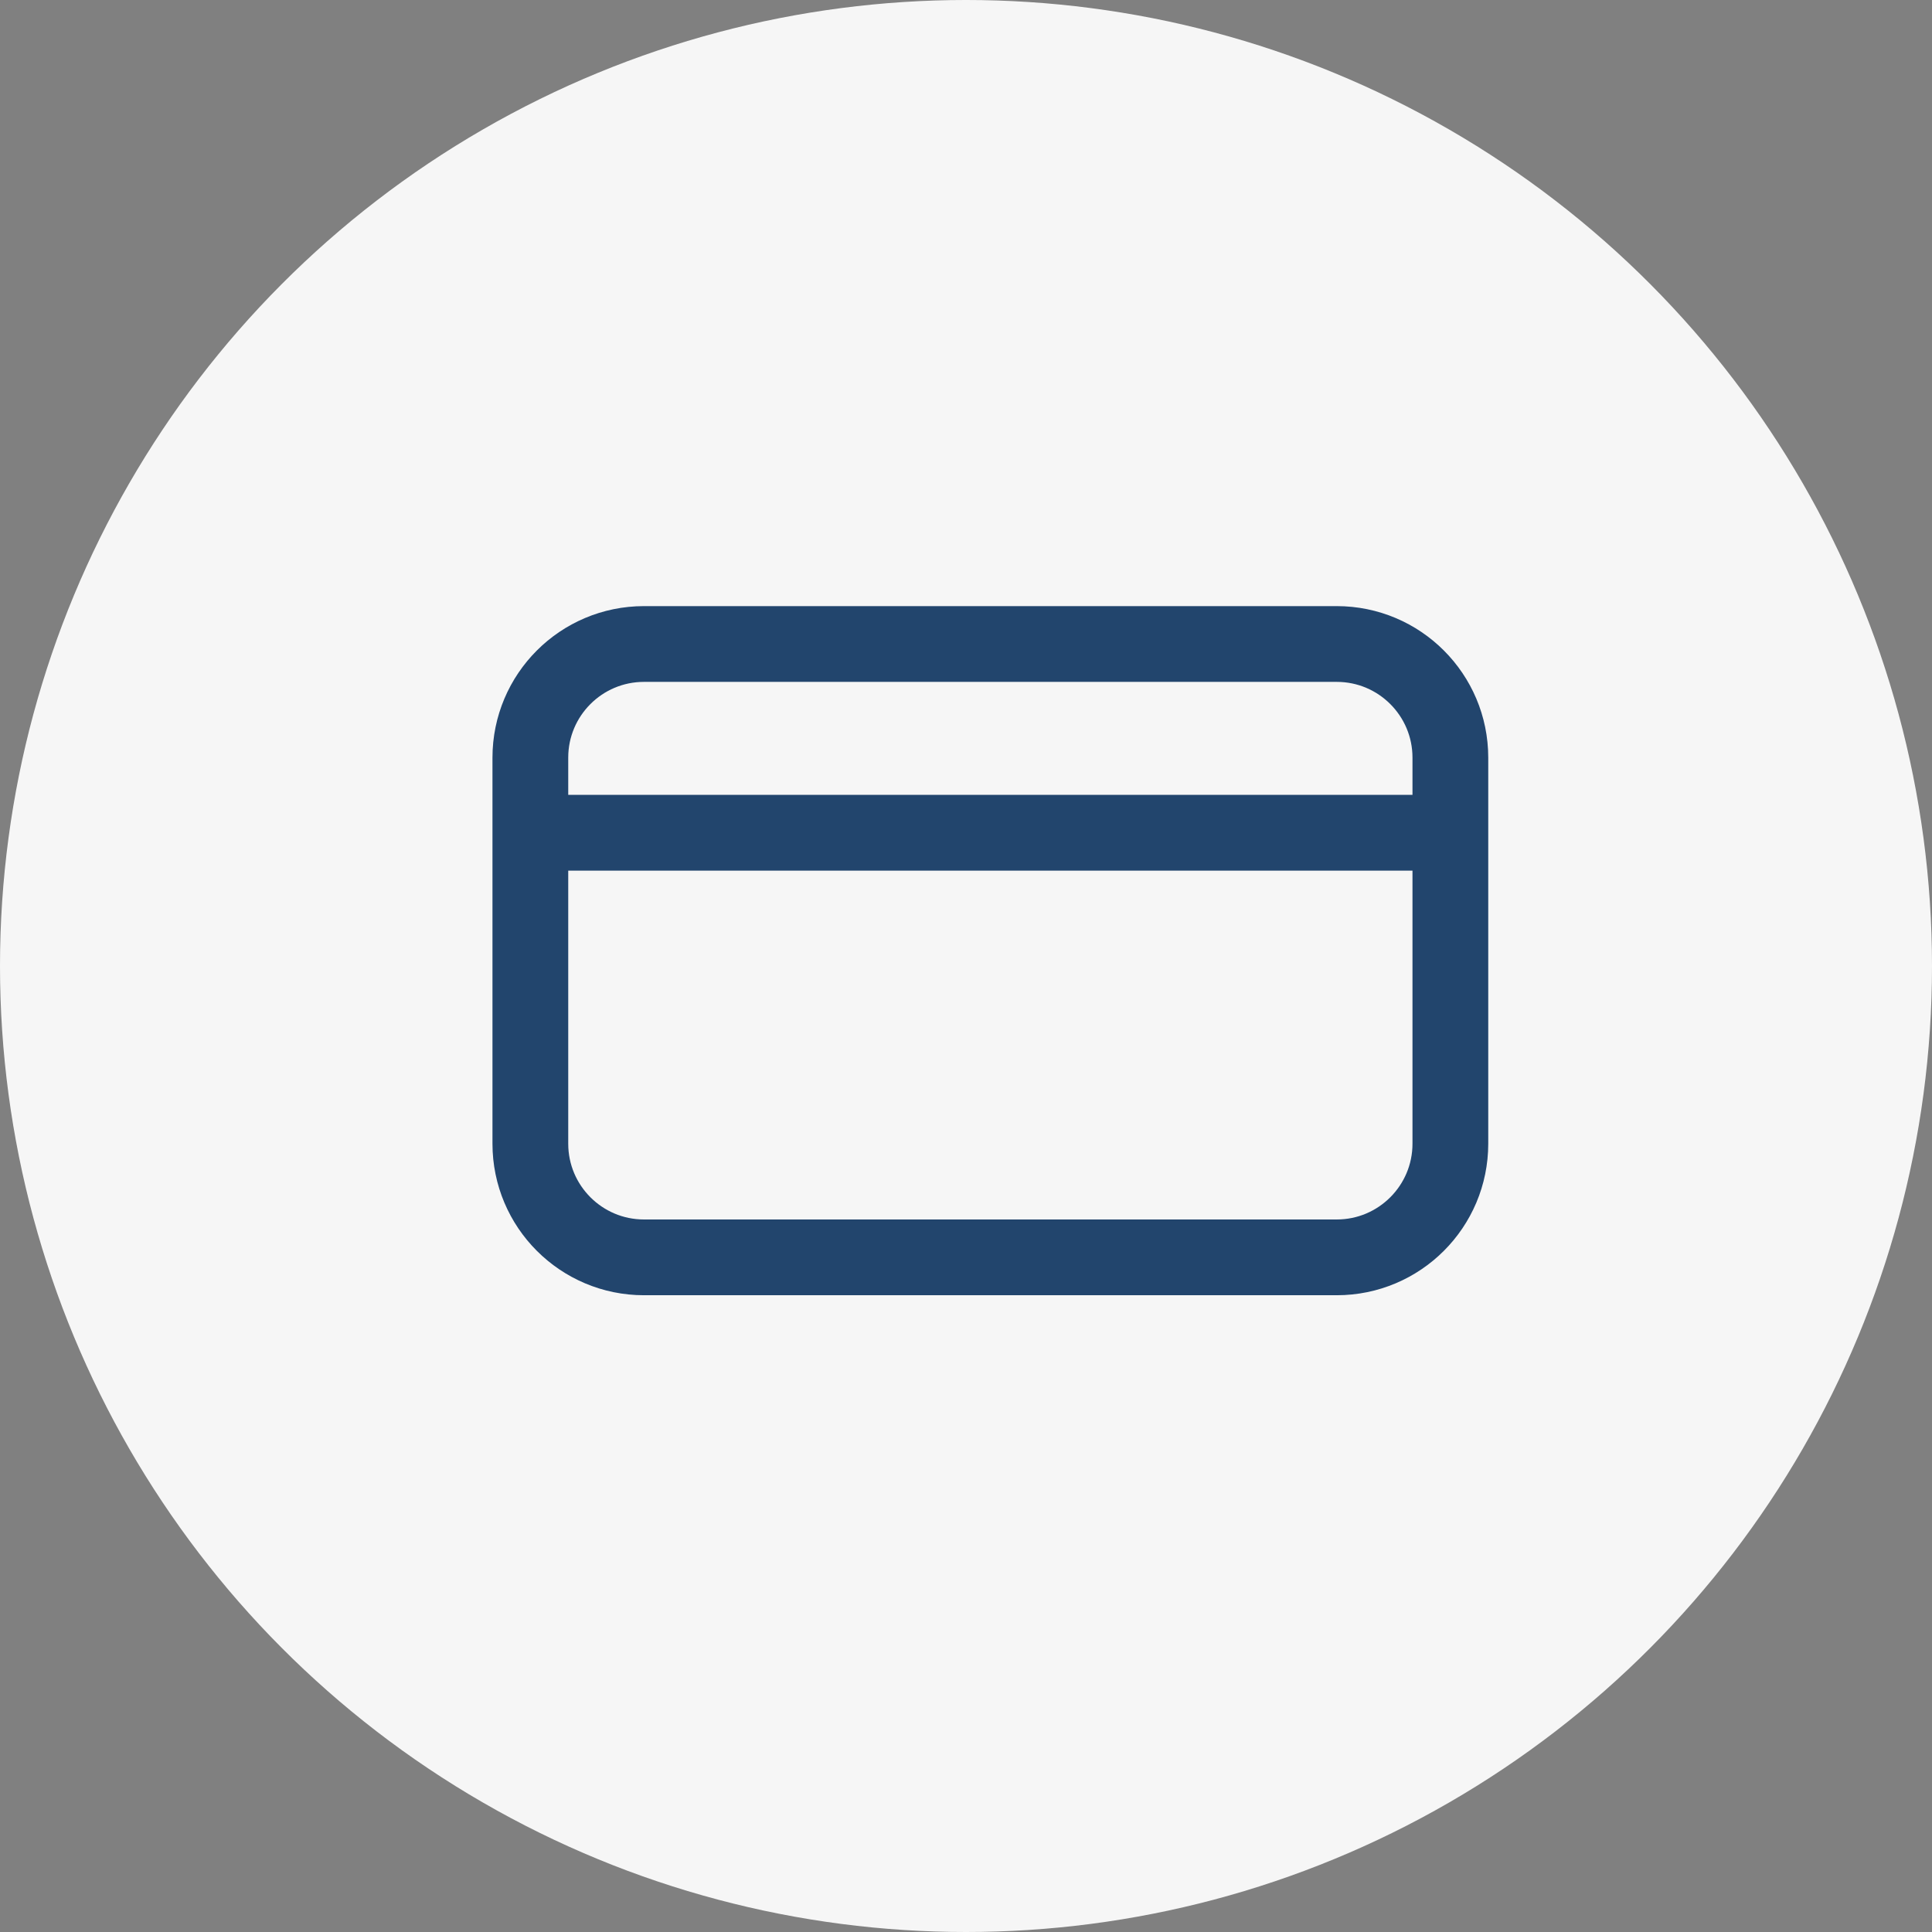<svg width="51" height="51" viewBox="0 0 51 51" fill="none" xmlns="http://www.w3.org/2000/svg">
<rect x="0" y="0" width="51" height="51" fill="#808080" stroke="none"/>
<circle cx="25.5" cy="25.5" r="25.5" fill="#F6F6F6"/>
<path d="M14 21.982V30.191C14 31.847 15.343 33.191 17 33.191H35.286C36.943 33.191 38.286 31.847 38.286 30.191V21.982M14 21.982V20C14 18.343 15.343 17 17 17H35.286C36.943 17 38.286 18.343 38.286 20V21.982M14 21.982H38.286" stroke="#22456D" stroke-width="2"/>
</svg>
